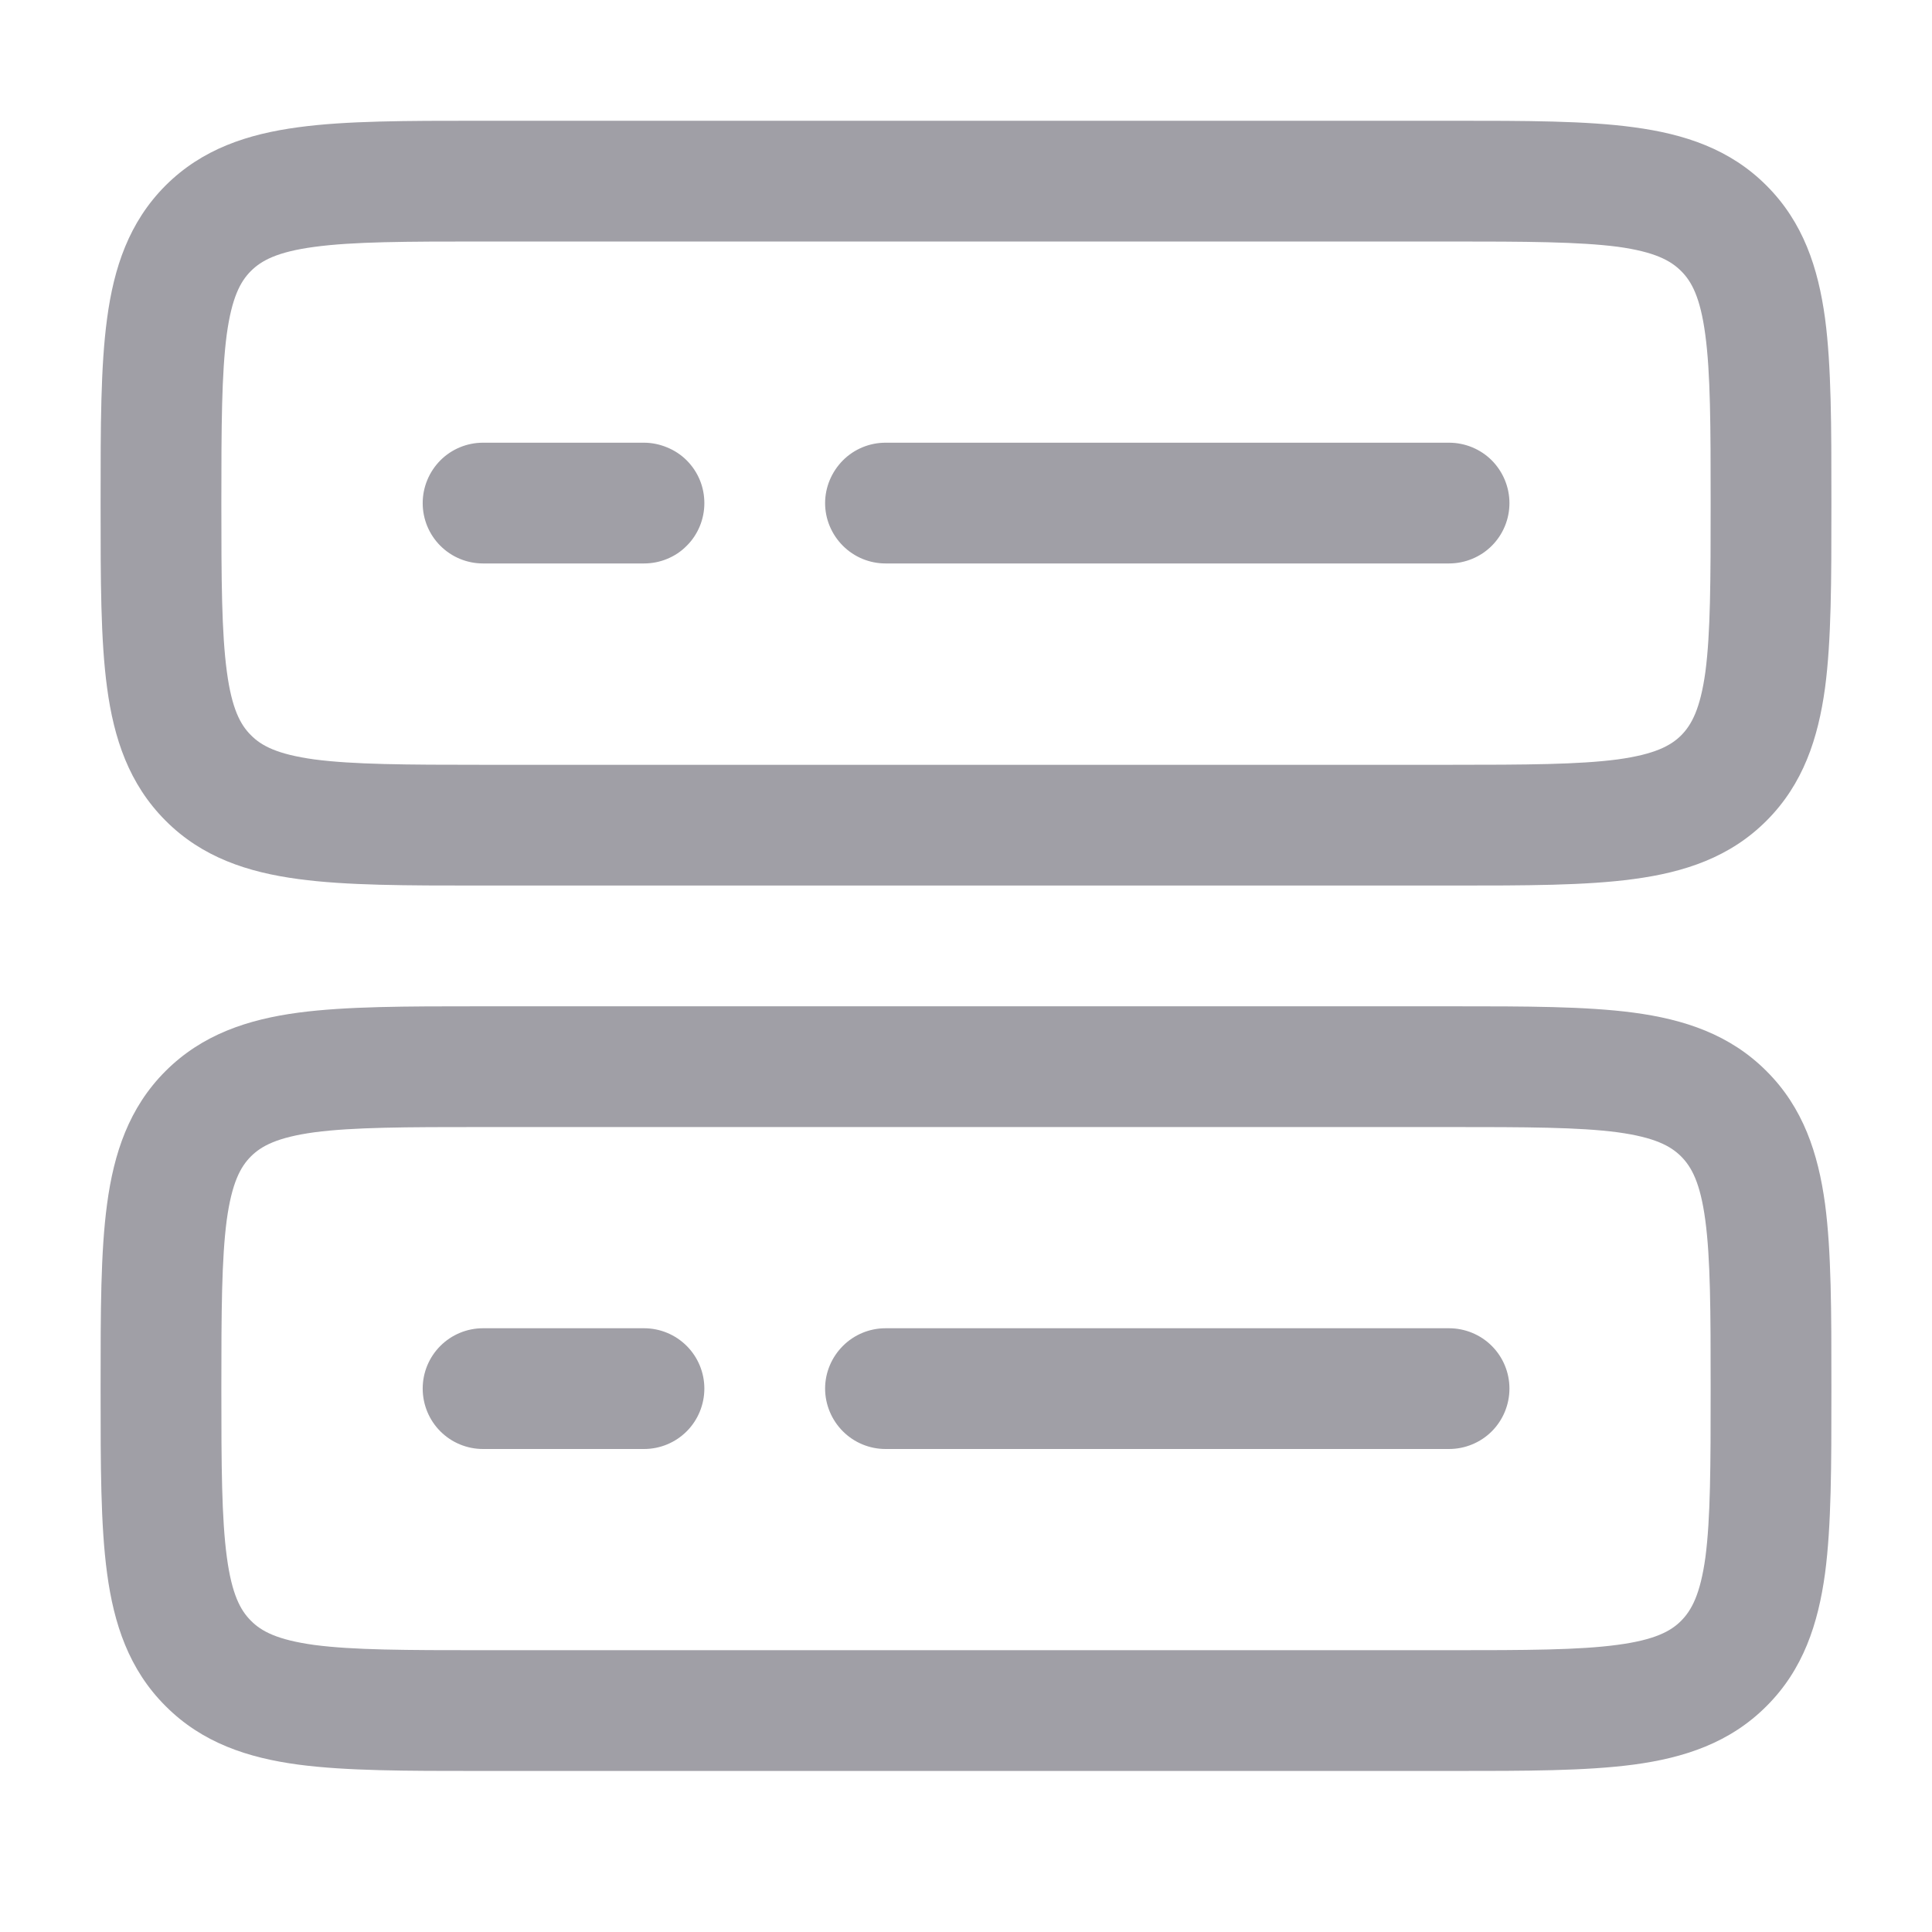 <svg width="14" height="14" viewBox="0 0 14 14" fill="none" xmlns="http://www.w3.org/2000/svg">
<path fill-rule="evenodd" clip-rule="evenodd" d="M3.47 0.875H10.531C11.055 0.875 11.492 0.875 11.838 0.922C12.205 0.971 12.536 1.079 12.801 1.345C13.067 1.611 13.175 1.941 13.225 2.307C13.271 2.654 13.271 3.092 13.271 3.615V3.676C13.271 4.2 13.271 4.638 13.225 4.984C13.175 5.35 13.067 5.681 12.801 5.947C12.536 6.213 12.205 6.321 11.838 6.37C11.492 6.417 11.055 6.417 10.531 6.417H3.47C2.946 6.417 2.509 6.417 2.162 6.37C1.796 6.321 1.465 6.213 1.2 5.947C0.934 5.681 0.825 5.35 0.776 4.984C0.729 4.638 0.729 4.2 0.729 3.676V3.615C0.729 3.092 0.729 2.654 0.776 2.308C0.825 1.941 0.934 1.611 1.199 1.345C1.465 1.079 1.796 0.971 2.162 0.922C2.509 0.875 2.946 0.875 3.47 0.875ZM2.278 1.789C2.009 1.825 1.894 1.888 1.818 1.964C1.742 2.04 1.68 2.155 1.643 2.424C1.606 2.705 1.604 3.083 1.604 3.646C1.604 4.208 1.606 4.586 1.644 4.868C1.68 5.137 1.742 5.252 1.819 5.328C1.894 5.404 2.009 5.466 2.278 5.503C2.56 5.54 2.938 5.542 3.5 5.542H10.5C11.063 5.542 11.441 5.54 11.722 5.503C11.991 5.466 12.107 5.404 12.183 5.328C12.258 5.252 12.321 5.137 12.358 4.868C12.395 4.586 12.396 4.208 12.396 3.646C12.396 3.083 12.395 2.705 12.357 2.424C12.321 2.155 12.258 2.039 12.182 1.964C12.106 1.888 11.991 1.825 11.722 1.788C11.441 1.752 11.063 1.75 10.5 1.75H3.5C2.938 1.75 2.56 1.751 2.278 1.789ZM3.063 3.646C3.063 3.53 3.109 3.419 3.191 3.336C3.273 3.254 3.384 3.208 3.5 3.208H4.667C4.724 3.208 4.781 3.22 4.834 3.242C4.888 3.264 4.936 3.296 4.976 3.336C5.017 3.377 5.049 3.425 5.071 3.478C5.093 3.531 5.104 3.588 5.104 3.646C5.104 3.703 5.093 3.76 5.071 3.813C5.049 3.866 5.017 3.915 4.976 3.955C4.936 3.996 4.888 4.028 4.834 4.05C4.781 4.072 4.724 4.083 4.667 4.083H3.5C3.384 4.083 3.273 4.037 3.191 3.955C3.109 3.873 3.063 3.762 3.063 3.646ZM5.979 3.646C5.979 3.53 6.026 3.419 6.108 3.336C6.19 3.254 6.301 3.208 6.417 3.208H10.5C10.616 3.208 10.728 3.254 10.81 3.336C10.892 3.419 10.938 3.53 10.938 3.646C10.938 3.762 10.892 3.873 10.81 3.955C10.728 4.037 10.616 4.083 10.5 4.083H6.417C6.301 4.083 6.19 4.037 6.108 3.955C6.026 3.873 5.979 3.762 5.979 3.646ZM3.47 7.292H10.531C11.055 7.292 11.492 7.292 11.838 7.338C12.205 7.387 12.536 7.496 12.801 7.762C13.067 8.027 13.175 8.358 13.225 8.724C13.271 9.071 13.271 9.508 13.271 10.032V10.093C13.271 10.617 13.271 11.054 13.225 11.401C13.175 11.767 13.067 12.098 12.801 12.363C12.536 12.629 12.205 12.738 11.838 12.787C11.492 12.833 11.055 12.833 10.531 12.833H3.47C2.946 12.833 2.509 12.833 2.162 12.787C1.796 12.738 1.465 12.629 1.2 12.363C0.934 12.098 0.825 11.767 0.776 11.401C0.729 11.054 0.729 10.617 0.729 10.093V10.032C0.729 9.508 0.729 9.071 0.776 8.724C0.825 8.358 0.934 8.027 1.199 7.762C1.465 7.496 1.796 7.387 2.162 7.338C2.509 7.292 2.946 7.292 3.47 7.292ZM2.278 8.205C2.009 8.242 1.894 8.304 1.818 8.38C1.742 8.456 1.68 8.572 1.643 8.841C1.606 9.122 1.604 9.5 1.604 10.062C1.604 10.625 1.606 11.003 1.644 11.285C1.68 11.553 1.742 11.669 1.819 11.745C1.894 11.821 2.009 11.883 2.278 11.92C2.56 11.957 2.938 11.958 3.5 11.958H10.5C11.063 11.958 11.441 11.957 11.722 11.919C11.991 11.883 12.107 11.821 12.183 11.744C12.258 11.668 12.321 11.553 12.358 11.285C12.395 11.003 12.396 10.625 12.396 10.062C12.396 9.5 12.395 9.122 12.357 8.84C12.321 8.572 12.258 8.456 12.182 8.38C12.106 8.304 11.991 8.242 11.722 8.205C11.441 8.168 11.063 8.167 10.5 8.167H3.5C2.938 8.167 2.56 8.168 2.278 8.205ZM3.063 10.062C3.063 9.946 3.109 9.835 3.191 9.753C3.273 9.671 3.384 9.625 3.5 9.625H4.667C4.783 9.625 4.894 9.671 4.976 9.753C5.058 9.835 5.104 9.946 5.104 10.062C5.104 10.178 5.058 10.29 4.976 10.372C4.894 10.454 4.783 10.5 4.667 10.5H3.5C3.384 10.5 3.273 10.454 3.191 10.372C3.109 10.29 3.063 10.178 3.063 10.062ZM5.979 10.062C5.979 9.946 6.026 9.835 6.108 9.753C6.19 9.671 6.301 9.625 6.417 9.625H10.5C10.616 9.625 10.728 9.671 10.81 9.753C10.892 9.835 10.938 9.946 10.938 10.062C10.938 10.178 10.892 10.29 10.81 10.372C10.728 10.454 10.616 10.5 10.5 10.5H6.417C6.301 10.5 6.19 10.454 6.108 10.372C6.026 10.29 5.979 10.178 5.979 10.062Z" fill="#A09FA6"/>
</svg>
